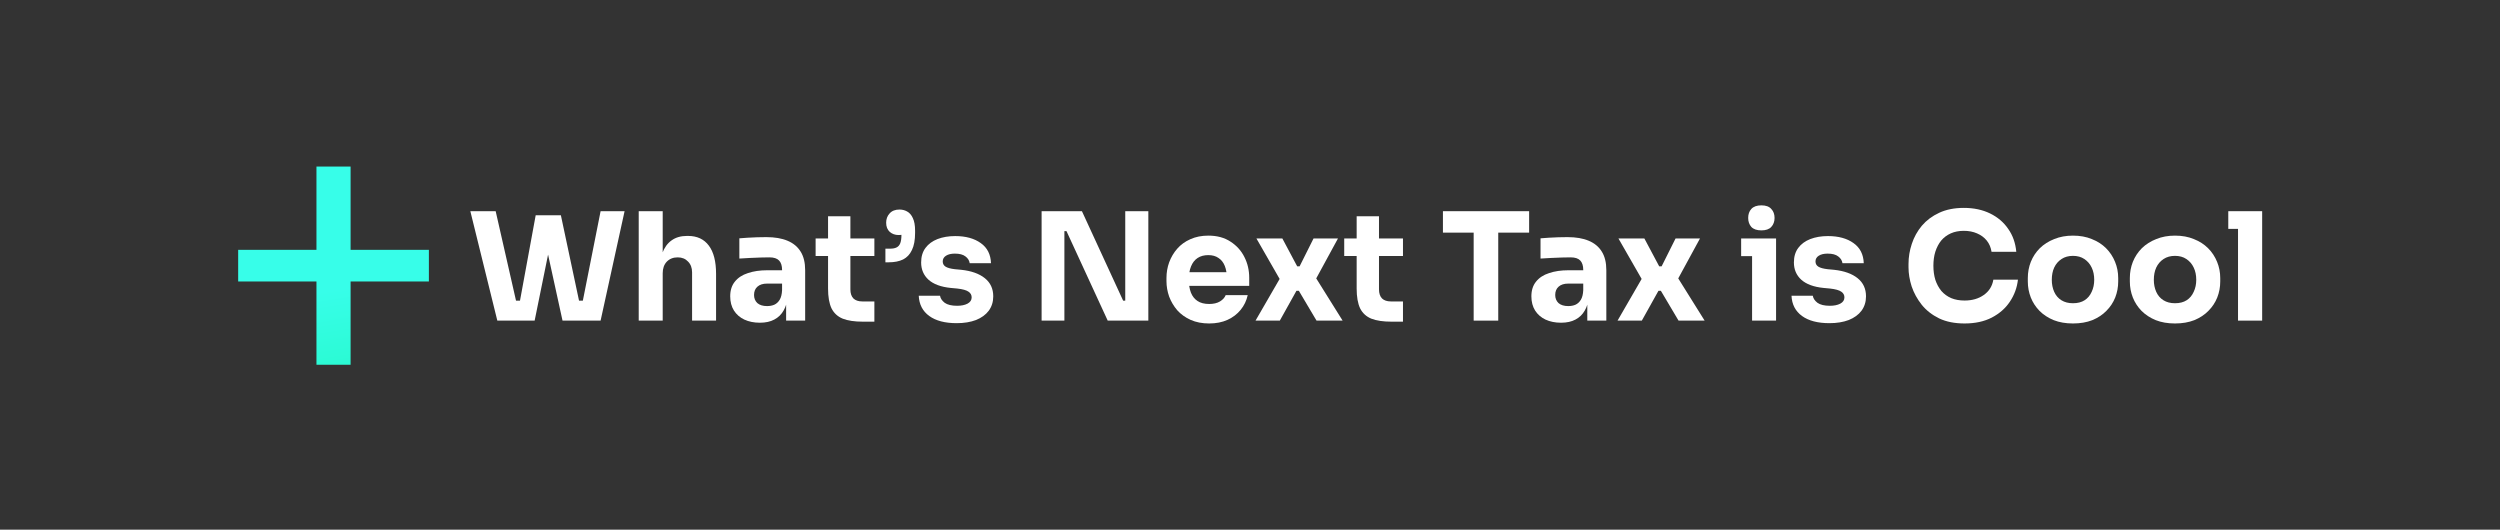 <svg xmlns="http://www.w3.org/2000/svg" width="1501" height="318" viewBox="0 0 1501 318" fill="none"><rect x="0" y="0" width="1501" height="318" fill="#333333" stroke="none"/><path d="M190 219V100H210.5V219H190ZM143 169V150H257.5V169H143Z" fill="url(#paint0_linear_2686_57)"></path><path d="M298.59 192.5L282.39 126.8H297.6L310.29 182.6L307.14 180.53H315.33L311.82 182.6L321.63 129.23H333.87L321 192.5H298.59ZM337.74 192.5L323.88 129.23H336.75L348.09 182.6L344.67 180.53H352.5L349.53 182.6L360.6 126.8H375L360.6 192.5H337.74Z" fill="white"></path><path d="M383.486 192.5V126.8H397.886V164.69H395.726C395.726 159.71 396.356 155.51 397.616 152.09C398.876 148.67 400.736 146.09 403.196 144.35C405.656 142.55 408.746 141.65 412.466 141.65H413.096C418.556 141.65 422.726 143.6 425.606 147.5C428.486 151.34 429.926 156.98 429.926 164.42V192.5H415.526V163.52C415.526 160.82 414.716 158.66 413.096 157.04C411.536 155.36 409.466 154.52 406.886 154.52C404.186 154.52 401.996 155.39 400.316 157.13C398.696 158.87 397.886 161.18 397.886 164.06V192.5H383.486Z" fill="white"></path><path d="M471.987 192.5V177.92H469.557V162.08C469.557 159.56 468.957 157.67 467.757 156.41C466.557 155.15 464.637 154.52 461.997 154.52C460.677 154.52 458.937 154.55 456.777 154.61C454.617 154.67 452.397 154.76 450.117 154.88C447.837 155 445.767 155.12 443.907 155.24V143.09C445.287 142.97 446.907 142.85 448.767 142.73C450.627 142.61 452.547 142.52 454.527 142.46C456.507 142.4 458.367 142.37 460.107 142.37C465.147 142.37 469.377 143.09 472.797 144.53C476.277 145.97 478.917 148.16 480.717 151.1C482.517 153.98 483.417 157.7 483.417 162.26V192.5H471.987ZM456.237 193.76C452.697 193.76 449.577 193.13 446.877 191.87C444.237 190.61 442.167 188.81 440.667 186.47C439.167 184.07 438.417 181.22 438.417 177.92C438.417 174.32 439.347 171.38 441.207 169.1C443.067 166.76 445.677 165.05 449.037 163.97C452.397 162.83 456.267 162.26 460.647 162.26H471.177V170.27H460.557C458.037 170.27 456.087 170.9 454.707 172.16C453.387 173.36 452.727 175.01 452.727 177.11C452.727 179.09 453.387 180.71 454.707 181.97C456.087 183.17 458.037 183.77 460.557 183.77C462.177 183.77 463.617 183.5 464.877 182.96C466.197 182.36 467.277 181.37 468.117 179.99C468.957 178.61 469.437 176.69 469.557 174.23L472.977 177.83C472.677 181.25 471.837 184.13 470.457 186.47C469.137 188.81 467.277 190.61 464.877 191.87C462.537 193.13 459.657 193.76 456.237 193.76Z" fill="white"></path><path d="M518.044 193.13C513.064 193.13 509.044 192.53 505.984 191.33C502.924 190.07 500.674 188 499.234 185.12C497.854 182.18 497.164 178.22 497.164 173.24V129.86H510.574V173.78C510.574 176.12 511.174 177.92 512.374 179.18C513.634 180.38 515.404 180.98 517.684 180.98H524.974V193.13H518.044ZM489.694 153.71V143.18H524.974V153.71H489.694Z" fill="white"></path><path d="M531.598 157.49V149.3H534.388C536.008 149.3 537.298 149.06 538.258 148.58C539.278 148.1 540.028 147.26 540.508 146.06C540.988 144.8 541.228 143.09 541.228 140.93V134.36L543.928 139.94C543.508 140.3 542.908 140.6 542.128 140.84C541.348 141.02 540.478 141.11 539.518 141.11C537.418 141.11 535.648 140.48 534.208 139.22C532.768 137.9 532.048 136.07 532.048 133.73C532.048 131.51 532.738 129.65 534.118 128.15C535.498 126.59 537.478 125.81 540.058 125.81C541.738 125.81 543.268 126.2 544.648 126.98C546.088 127.76 547.228 129.08 548.068 130.94C548.968 132.8 549.418 135.32 549.418 138.5V139.85C549.418 144.11 548.788 147.53 547.528 150.11C546.328 152.69 544.558 154.58 542.218 155.78C539.878 156.92 536.998 157.49 533.578 157.49H531.598Z" fill="white"></path><path d="M574.384 194.03C567.364 194.03 561.874 192.59 557.914 189.71C553.954 186.83 551.854 182.78 551.614 177.56H564.394C564.634 179.12 565.564 180.53 567.184 181.79C568.864 182.99 571.354 183.59 574.654 183.59C577.174 183.59 579.244 183.17 580.864 182.33C582.544 181.43 583.384 180.17 583.384 178.55C583.384 177.11 582.754 175.97 581.494 175.13C580.234 174.23 577.984 173.6 574.744 173.24L570.874 172.88C564.934 172.28 560.464 170.63 557.464 167.93C554.524 165.23 553.054 161.78 553.054 157.58C553.054 154.1 553.924 151.19 555.664 148.85C557.404 146.51 559.804 144.74 562.864 143.54C565.984 142.34 569.524 141.74 573.484 141.74C579.844 141.74 584.974 143.15 588.874 145.97C592.774 148.73 594.814 152.75 594.994 158.03H582.214C581.974 156.41 581.134 155.06 579.694 153.98C578.254 152.84 576.124 152.27 573.304 152.27C571.084 152.27 569.314 152.69 567.994 153.53C566.674 154.37 566.014 155.51 566.014 156.95C566.014 158.33 566.584 159.38 567.724 160.1C568.864 160.82 570.724 161.33 573.304 161.63L577.174 161.99C583.234 162.65 587.944 164.33 591.304 167.03C594.664 169.73 596.344 173.36 596.344 177.92C596.344 181.22 595.444 184.1 593.644 186.56C591.844 188.96 589.294 190.82 585.994 192.14C582.694 193.4 578.824 194.03 574.384 194.03Z" fill="white"></path><path d="M625.38 192.5V126.8H649.59L674.34 180.53H677.4L675.6 182.15V126.8H689.46V192.5H665.07L640.32 138.77H637.26L639.06 137.15V192.5H625.38Z" fill="white"></path><path d="M725.998 194.21C721.798 194.21 718.078 193.49 714.838 192.05C711.658 190.61 708.988 188.69 706.828 186.29C704.728 183.83 703.108 181.1 701.968 178.1C700.888 175.04 700.348 171.92 700.348 168.74V166.94C700.348 163.64 700.888 160.49 701.968 157.49C703.108 154.43 704.728 151.7 706.828 149.3C708.928 146.9 711.538 145.01 714.658 143.63C717.838 142.19 721.438 141.47 725.458 141.47C730.738 141.47 735.178 142.67 738.778 145.07C742.438 147.41 745.228 150.5 747.148 154.34C749.068 158.12 750.028 162.26 750.028 166.76V171.62H706.378V163.43H741.298L736.618 167.21C736.618 164.27 736.198 161.75 735.358 159.65C734.518 157.55 733.258 155.96 731.578 154.88C729.958 153.74 727.918 153.17 725.458 153.17C722.938 153.17 720.808 153.74 719.068 154.88C717.328 156.02 716.008 157.7 715.108 159.92C714.208 162.08 713.758 164.75 713.758 167.93C713.758 170.87 714.178 173.45 715.018 175.67C715.858 177.83 717.178 179.51 718.978 180.71C720.778 181.91 723.118 182.51 725.998 182.51C728.638 182.51 730.798 182 732.478 180.98C734.158 179.96 735.298 178.7 735.898 177.2H749.128C748.408 180.5 746.998 183.44 744.898 186.02C742.798 188.6 740.158 190.61 736.978 192.05C733.798 193.49 730.138 194.21 725.998 194.21Z" fill="white"></path><path d="M753.816 192.5L769.116 166.04L768.756 168.29L754.356 143.18H769.926L778.836 159.92H780.276L788.646 143.18H803.316L789.546 168.47L789.906 166.58L806.106 192.5H790.446L779.826 174.59H778.386L768.396 192.5H753.816Z" fill="white"></path><path d="M835.417 193.13C830.437 193.13 826.417 192.53 823.357 191.33C820.297 190.07 818.047 188 816.607 185.12C815.227 182.18 814.537 178.22 814.537 173.24V129.86H827.948V173.78C827.948 176.12 828.547 177.92 829.747 179.18C831.007 180.38 832.777 180.98 835.057 180.98H842.347V193.13H835.417ZM807.068 153.71V143.18H842.347V153.71H807.068Z" fill="white"></path><path d="M884.787 192.5V137.87H899.547V192.5H884.787ZM866.337 139.67V126.8H918.087V139.67H866.337Z" fill="white"></path><path d="M953.012 192.5V177.92H950.582V162.08C950.582 159.56 949.982 157.67 948.782 156.41C947.582 155.15 945.662 154.52 943.022 154.52C941.702 154.52 939.962 154.55 937.802 154.61C935.642 154.67 933.422 154.76 931.142 154.88C928.862 155 926.792 155.12 924.932 155.24V143.09C926.312 142.97 927.932 142.85 929.792 142.73C931.652 142.61 933.572 142.52 935.552 142.46C937.532 142.4 939.392 142.37 941.132 142.37C946.172 142.37 950.402 143.09 953.822 144.53C957.302 145.97 959.942 148.16 961.742 151.1C963.542 153.98 964.442 157.7 964.442 162.26V192.5H953.012ZM937.262 193.76C933.722 193.76 930.602 193.13 927.902 191.87C925.262 190.61 923.192 188.81 921.692 186.47C920.192 184.07 919.442 181.22 919.442 177.92C919.442 174.32 920.372 171.38 922.232 169.1C924.092 166.76 926.702 165.05 930.062 163.97C933.422 162.83 937.292 162.26 941.672 162.26H952.202V170.27H941.582C939.062 170.27 937.112 170.9 935.732 172.16C934.412 173.36 933.752 175.01 933.752 177.11C933.752 179.09 934.412 180.71 935.732 181.97C937.112 183.17 939.062 183.77 941.582 183.77C943.202 183.77 944.642 183.5 945.902 182.96C947.222 182.36 948.302 181.37 949.142 179.99C949.982 178.61 950.462 176.69 950.582 174.23L954.002 177.83C953.702 181.25 952.862 184.13 951.482 186.47C950.162 188.81 948.302 190.61 945.902 191.87C943.562 193.13 940.682 193.76 937.262 193.76Z" fill="white"></path><path d="M971.17 192.5L986.47 166.04L986.11 168.29L971.71 143.18H987.28L996.19 159.92H997.63L1006 143.18H1020.67L1006.9 168.47L1007.26 166.58L1023.46 192.5H1007.8L997.18 174.59H995.74L985.75 192.5H971.17Z" fill="white"></path><path d="M1051.95 192.5V143.18H1066.35V192.5H1051.95ZM1045.38 153.8V143.18H1066.35V153.8H1045.38ZM1057.53 138.32C1054.83 138.32 1052.82 137.63 1051.5 136.25C1050.24 134.81 1049.61 133.01 1049.61 130.85C1049.61 128.63 1050.24 126.83 1051.5 125.45C1052.82 124.01 1054.83 123.29 1057.53 123.29C1060.23 123.29 1062.21 124.01 1063.47 125.45C1064.79 126.83 1065.45 128.63 1065.45 130.85C1065.45 133.01 1064.79 134.81 1063.47 136.25C1062.21 137.63 1060.23 138.32 1057.53 138.32Z" fill="white"></path><path d="M1098.39 194.03C1091.37 194.03 1085.88 192.59 1081.92 189.71C1077.96 186.83 1075.86 182.78 1075.62 177.56H1088.4C1088.64 179.12 1089.57 180.53 1091.19 181.79C1092.87 182.99 1095.36 183.59 1098.66 183.59C1101.18 183.59 1103.25 183.17 1104.87 182.33C1106.55 181.43 1107.39 180.17 1107.39 178.55C1107.39 177.11 1106.76 175.97 1105.5 175.13C1104.24 174.23 1101.99 173.6 1098.75 173.24L1094.88 172.88C1088.94 172.28 1084.47 170.63 1081.47 167.93C1078.53 165.23 1077.06 161.78 1077.06 157.58C1077.06 154.1 1077.93 151.19 1079.67 148.85C1081.41 146.51 1083.81 144.74 1086.87 143.54C1089.99 142.34 1093.53 141.74 1097.49 141.74C1103.85 141.74 1108.98 143.15 1112.88 145.97C1116.78 148.73 1118.82 152.75 1119 158.03H1106.22C1105.98 156.41 1105.14 155.06 1103.7 153.98C1102.26 152.84 1100.13 152.27 1097.31 152.27C1095.09 152.27 1093.32 152.69 1092 153.53C1090.68 154.37 1090.02 155.51 1090.02 156.95C1090.02 158.33 1090.59 159.38 1091.73 160.1C1092.87 160.82 1094.73 161.33 1097.31 161.63L1101.18 161.99C1107.24 162.65 1111.95 164.33 1115.31 167.03C1118.67 169.73 1120.35 173.36 1120.35 177.92C1120.35 181.22 1119.45 184.1 1117.65 186.56C1115.85 188.96 1113.3 190.82 1110 192.14C1106.7 193.4 1102.83 194.03 1098.39 194.03Z" fill="white"></path><path d="M1179.53 194.21C1173.59 194.21 1168.49 193.19 1164.23 191.15C1159.97 189.05 1156.49 186.32 1153.79 182.96C1151.09 179.54 1149.08 175.88 1147.76 171.98C1146.5 168.02 1145.87 164.18 1145.87 160.46V158.48C1145.87 154.4 1146.53 150.38 1147.85 146.42C1149.17 142.4 1151.18 138.77 1153.88 135.53C1156.64 132.29 1160.09 129.71 1164.23 127.79C1168.43 125.81 1173.38 124.82 1179.08 124.82C1185.02 124.82 1190.27 125.93 1194.83 128.15C1199.39 130.37 1203.02 133.46 1205.72 137.42C1208.48 141.32 1210.1 145.91 1210.58 151.19H1195.73C1195.31 148.55 1194.35 146.3 1192.85 144.44C1191.35 142.58 1189.4 141.14 1187 140.12C1184.66 139.1 1182.02 138.59 1179.08 138.59C1176.14 138.59 1173.53 139.1 1171.25 140.12C1168.97 141.14 1167.05 142.58 1165.49 144.44C1163.99 146.3 1162.82 148.52 1161.98 151.1C1161.2 153.62 1160.81 156.44 1160.81 159.56C1160.81 162.62 1161.2 165.44 1161.98 168.02C1162.82 170.54 1164.02 172.76 1165.58 174.68C1167.2 176.54 1169.18 177.98 1171.52 179C1173.86 179.96 1176.53 180.44 1179.53 180.44C1184.09 180.44 1187.93 179.33 1191.05 177.11C1194.23 174.89 1196.15 171.83 1196.81 167.93H1211.57C1211.03 172.73 1209.41 177.14 1206.71 181.16C1204.07 185.12 1200.44 188.3 1195.82 190.7C1191.26 193.04 1185.83 194.21 1179.53 194.21Z" fill="white"></path><path d="M1244.59 194.21C1240.27 194.21 1236.43 193.55 1233.07 192.23C1229.71 190.85 1226.86 188.99 1224.52 186.65C1222.24 184.31 1220.5 181.64 1219.3 178.64C1218.1 175.58 1217.5 172.37 1217.5 169.01V166.94C1217.5 163.52 1218.1 160.28 1219.3 157.22C1220.56 154.1 1222.36 151.37 1224.7 149.03C1227.1 146.69 1229.98 144.86 1233.34 143.54C1236.7 142.16 1240.45 141.47 1244.59 141.47C1248.85 141.47 1252.63 142.16 1255.93 143.54C1259.29 144.86 1262.14 146.69 1264.48 149.03C1266.82 151.37 1268.62 154.1 1269.88 157.22C1271.14 160.28 1271.77 163.52 1271.77 166.94V169.01C1271.77 172.37 1271.17 175.58 1269.97 178.64C1268.77 181.64 1267 184.31 1264.66 186.65C1262.38 188.99 1259.56 190.85 1256.2 192.23C1252.84 193.55 1248.97 194.21 1244.59 194.21ZM1244.59 182.06C1247.41 182.06 1249.75 181.46 1251.61 180.26C1253.47 179.06 1254.88 177.38 1255.84 175.22C1256.86 173.06 1257.37 170.66 1257.37 168.02C1257.37 165.2 1256.86 162.74 1255.84 160.64C1254.82 158.48 1253.35 156.77 1251.43 155.51C1249.57 154.25 1247.29 153.62 1244.59 153.62C1241.95 153.62 1239.67 154.25 1237.75 155.51C1235.83 156.77 1234.36 158.48 1233.34 160.64C1232.38 162.74 1231.9 165.2 1231.9 168.02C1231.9 170.66 1232.38 173.06 1233.34 175.22C1234.3 177.38 1235.74 179.06 1237.66 180.26C1239.58 181.46 1241.89 182.06 1244.59 182.06Z" fill="white"></path><path d="M1305.85 194.21C1301.53 194.21 1297.69 193.55 1294.33 192.23C1290.97 190.85 1288.12 188.99 1285.78 186.65C1283.5 184.31 1281.76 181.64 1280.56 178.64C1279.36 175.58 1278.76 172.37 1278.76 169.01V166.94C1278.76 163.52 1279.36 160.28 1280.56 157.22C1281.82 154.1 1283.62 151.37 1285.96 149.03C1288.36 146.69 1291.24 144.86 1294.6 143.54C1297.96 142.16 1301.71 141.47 1305.85 141.47C1310.11 141.47 1313.89 142.16 1317.19 143.54C1320.55 144.86 1323.4 146.69 1325.74 149.03C1328.08 151.37 1329.88 154.1 1331.14 157.22C1332.4 160.28 1333.03 163.52 1333.03 166.94V169.01C1333.03 172.37 1332.43 175.58 1331.23 178.64C1330.03 181.64 1328.26 184.31 1325.92 186.65C1323.64 188.99 1320.82 190.85 1317.46 192.23C1314.1 193.55 1310.23 194.21 1305.85 194.21ZM1305.85 182.06C1308.67 182.06 1311.01 181.46 1312.87 180.26C1314.73 179.06 1316.14 177.38 1317.1 175.22C1318.12 173.06 1318.63 170.66 1318.63 168.02C1318.63 165.2 1318.12 162.74 1317.1 160.64C1316.08 158.48 1314.61 156.77 1312.69 155.51C1310.83 154.25 1308.55 153.62 1305.85 153.62C1303.21 153.62 1300.93 154.25 1299.01 155.51C1297.09 156.77 1295.62 158.48 1294.6 160.64C1293.64 162.74 1293.16 165.2 1293.16 168.02C1293.16 170.66 1293.64 173.06 1294.6 175.22C1295.56 177.38 1297 179.06 1298.92 180.26C1300.84 181.46 1303.15 182.06 1305.85 182.06Z" fill="white"></path><path d="M1343.71 192.5V126.8H1358.2V192.5H1343.71ZM1337.86 137.42V126.8H1358.2V137.42H1337.86Z" fill="white"></path><defs><linearGradient id="paint0_linear_2686_57" x1="475.537" y1="129.278" x2="514.801" y2="371.58" gradientUnits="userSpaceOnUse"><stop stop-color="#37FEE9"></stop><stop offset="0.631" stop-color="#0EF1A1"></stop></linearGradient></defs></svg>